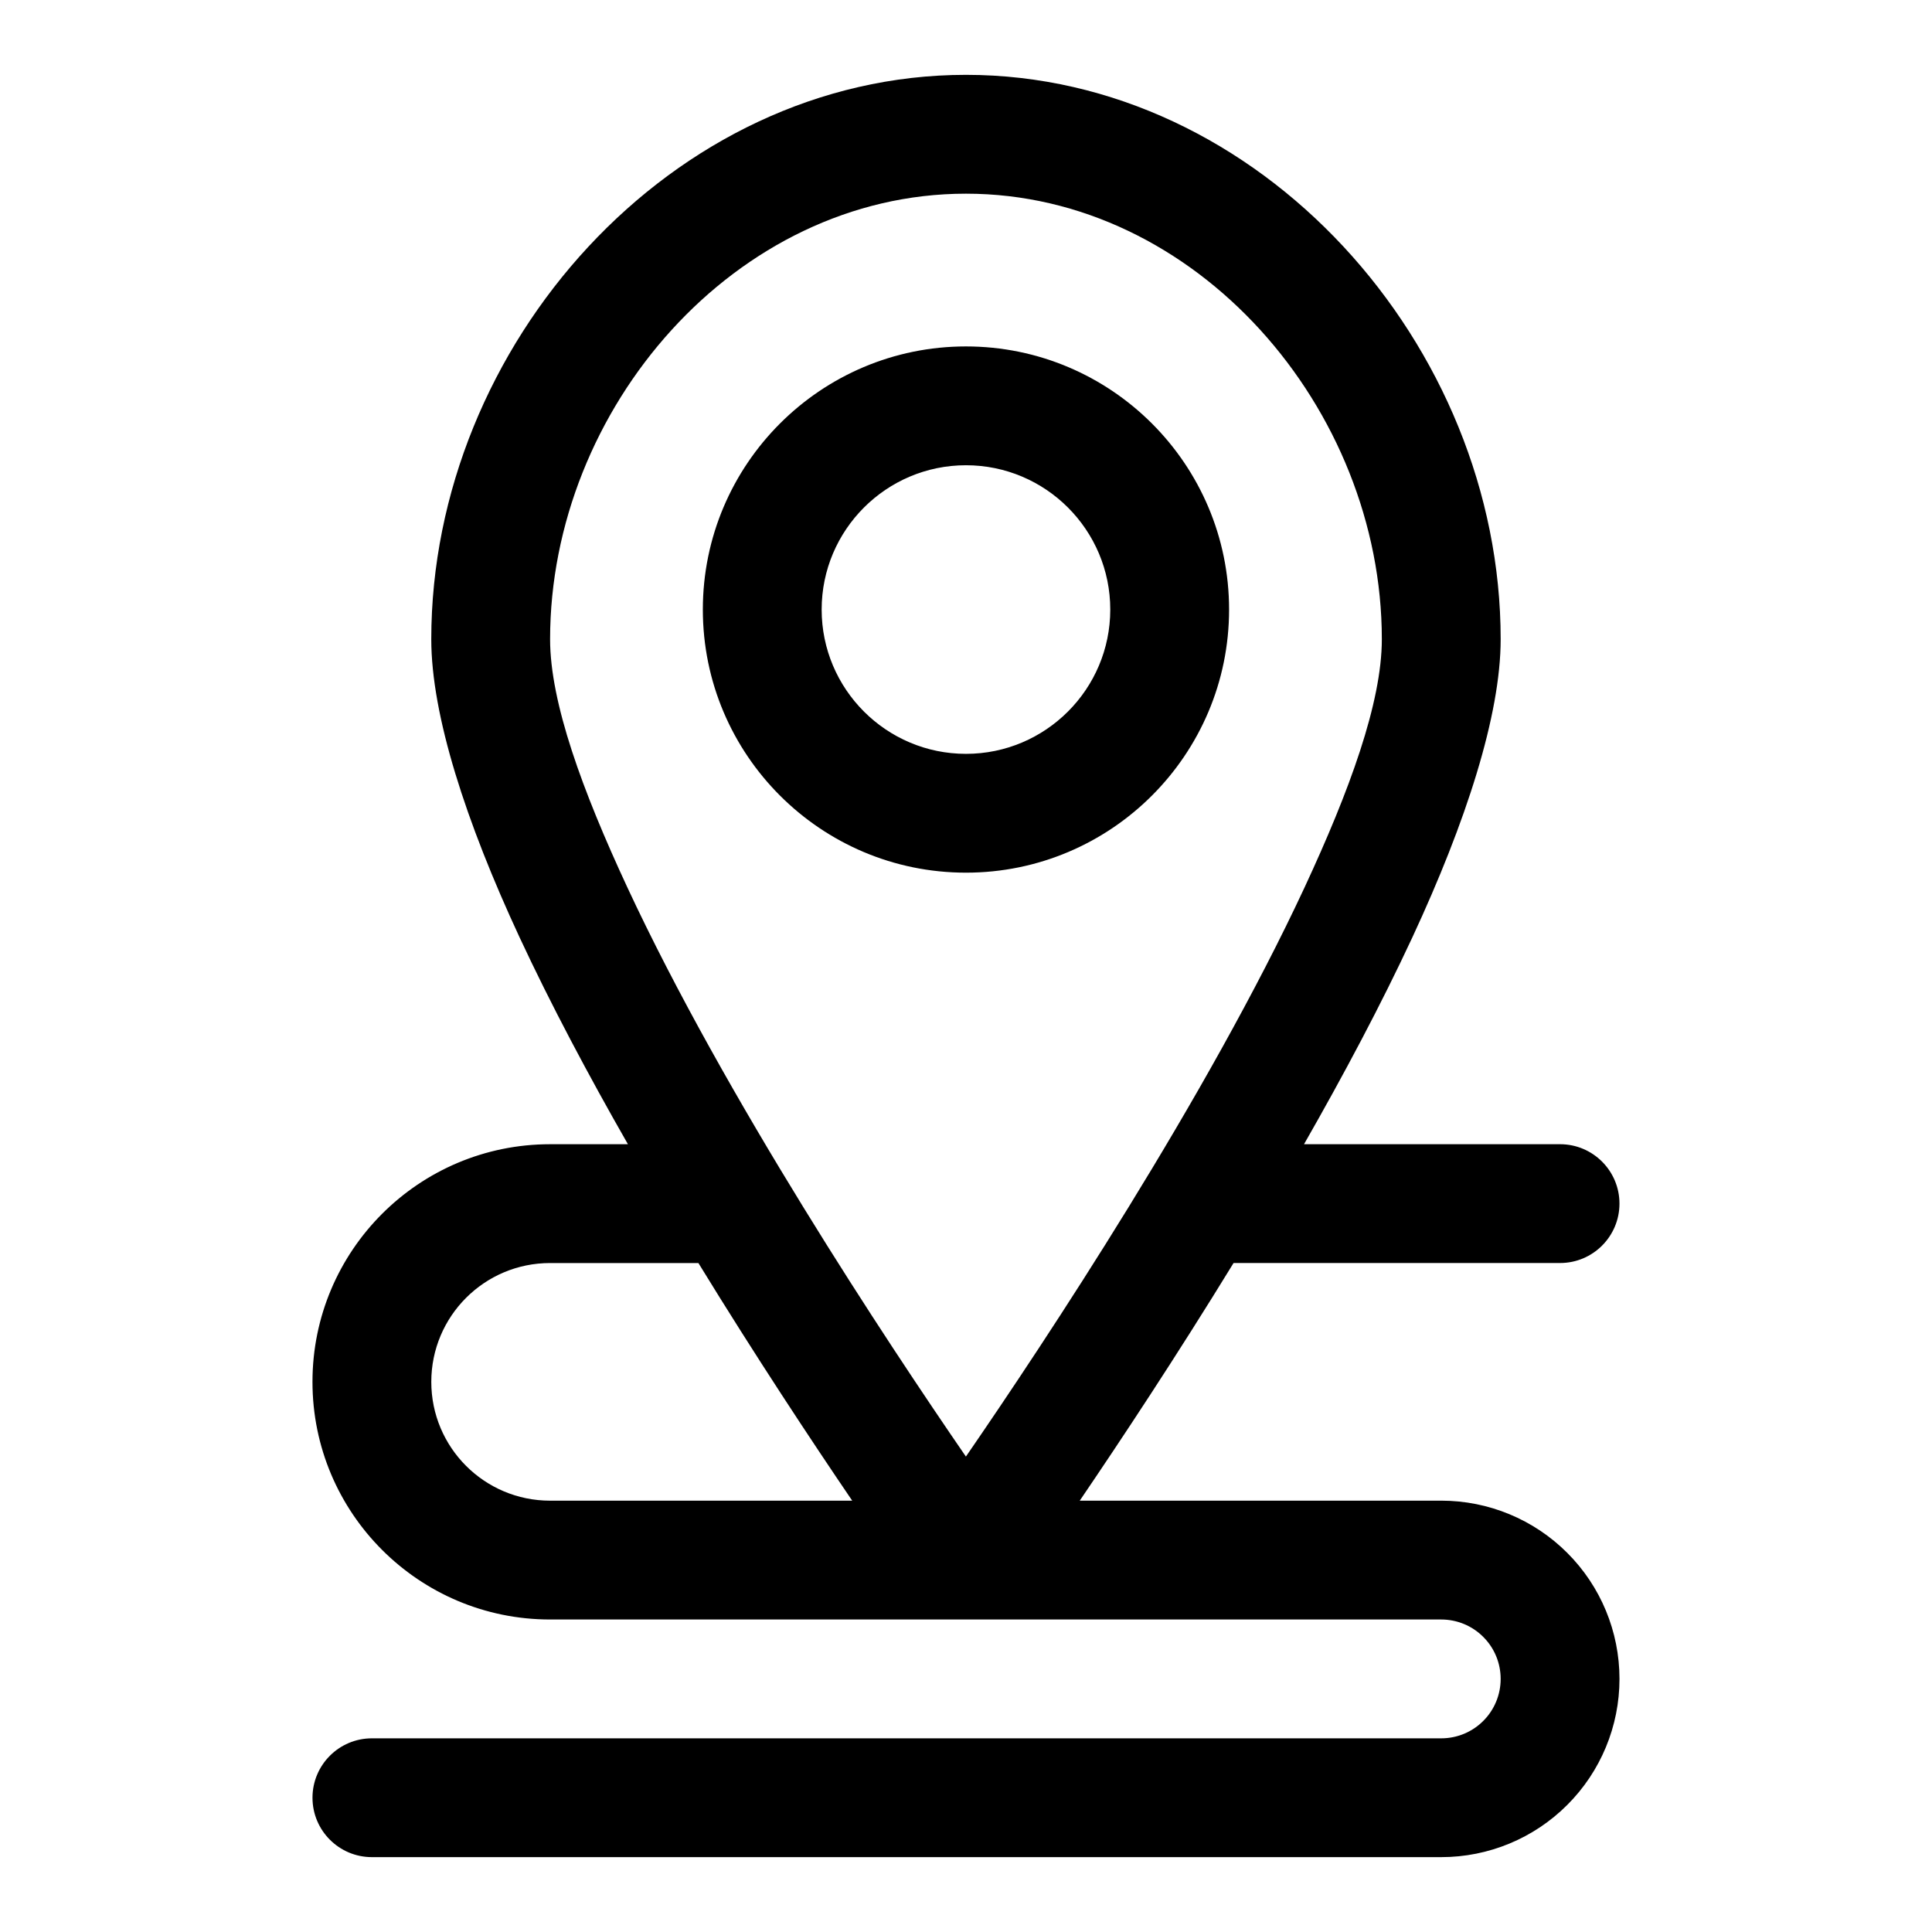 <?xml version="1.0" encoding="UTF-8"?>
<!-- The Best Svg Icon site in the world: iconSvg.co, Visit us! https://iconsvg.co -->
<svg fill="#000000" width="800px" height="800px" version="1.1" viewBox="144 144 512 512" xmlns="http://www.w3.org/2000/svg">
 <path d="m310.41 447.23h-20.625c-34.777 0-62.977 28.199-62.977 62.977 0 34.777 28.199 62.977 62.977 62.977h236.16c4.172 0 8.188 1.652 11.133 4.613 2.961 2.945 4.613 6.957 4.613 11.133 0 4.172-1.652 8.188-4.613 11.133-2.945 2.961-6.957 4.613-11.133 4.613h-283.39c-8.691 0-15.742 7.055-15.742 15.742 0 8.691 7.055 15.742 15.742 15.742h283.39c12.531 0 24.547-4.977 33.395-13.84 8.863-8.848 13.84-20.859 13.84-33.395 0-12.531-4.977-24.547-13.84-33.395-8.848-8.863-20.859-13.84-33.395-13.84h-95.801c10.832-15.934 25.586-38.211 40.762-62.977h86.527c8.691 0 15.742-7.055 15.742-15.742 0-8.691-7.055-15.742-15.742-15.742h-67.855c10.453-18.277 20.422-37 28.734-54.867 14.199-30.527 23.379-58.852 23.379-78.957 0-77.934-63.762-149.57-141.7-149.57s-141.7 71.637-141.7 149.57c0 20.105 9.18 48.43 23.379 78.957 8.312 17.855 18.277 36.59 28.734 54.867zm18.672 31.488h-39.297c-17.398 0-31.488 14.09-31.488 31.488 0 17.398 14.09 31.488 31.488 31.488h80.059c-10.832-15.934-25.586-38.211-40.762-62.977zm70.895 51.293c-21.098-30.684-63.812-95.156-89.758-150.92-11.855-25.504-20.438-48.887-20.438-65.684 0-61.102 49.105-118.08 110.21-118.08 61.102 0 110.21 56.977 110.21 118.08 0 16.801-8.582 40.18-20.438 65.684-25.93 55.703-68.582 120.11-89.789 150.92zm-141.68-19.805m-31.488 0m173.18-274.4c-38.477 0-69.73 31.25-69.73 69.73 0 38.477 31.25 69.73 69.73 69.73 38.477 0 69.73-31.25 69.73-69.73 0-38.477-31.25-69.73-69.73-69.73zm0 31.488c21.098 0 38.242 17.145 38.242 38.242s-17.145 38.242-38.242 38.242-38.242-17.145-38.242-38.242 17.145-38.242 38.242-38.242z" fill-rule="evenodd"/>
</svg>